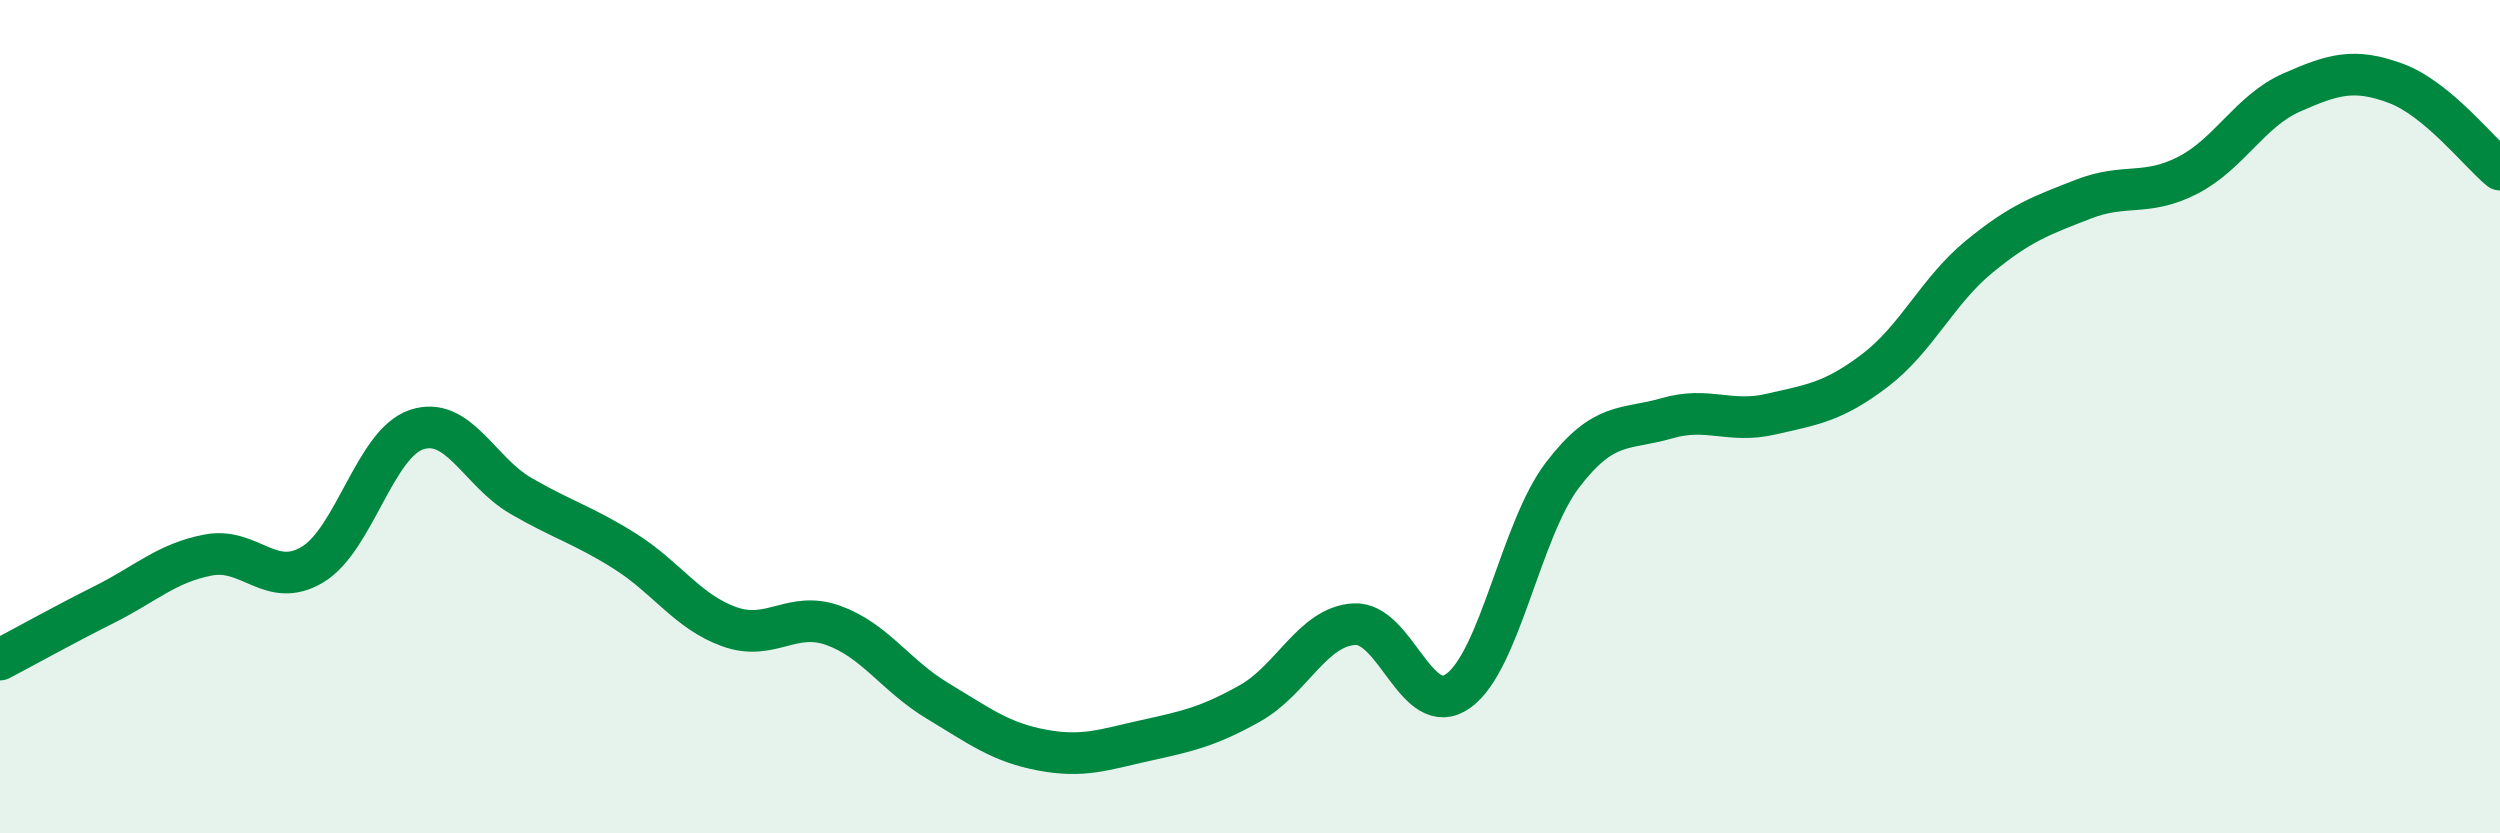 
    <svg width="60" height="20" viewBox="0 0 60 20" xmlns="http://www.w3.org/2000/svg">
      <path
        d="M 0,15.83 C 0.5,15.57 1.5,15.01 2.5,14.51 C 3.5,14.01 4,13.51 5,13.32 C 6,13.13 6.5,14.15 7.5,13.55 C 8.5,12.95 9,10.64 10,10.31 C 11,9.98 11.5,11.32 12.5,11.9 C 13.5,12.48 14,12.6 15,13.23 C 16,13.86 16.5,14.68 17.5,15.04 C 18.5,15.4 19,14.65 20,15.01 C 21,15.37 21.5,16.22 22.5,16.82 C 23.5,17.42 24,17.81 25,18 C 26,18.19 26.5,17.99 27.5,17.77 C 28.5,17.55 29,17.44 30,16.88 C 31,16.32 31.5,15.04 32.5,14.98 C 33.5,14.92 34,17.3 35,16.58 C 36,15.86 36.5,12.71 37.5,11.4 C 38.5,10.09 39,10.33 40,10.04 C 41,9.75 41.5,10.17 42.5,9.94 C 43.5,9.71 44,9.65 45,8.89 C 46,8.13 46.5,6.98 47.5,6.16 C 48.5,5.34 49,5.17 50,4.78 C 51,4.39 51.5,4.72 52.5,4.21 C 53.5,3.7 54,2.66 55,2.22 C 56,1.78 56.5,1.63 57.5,2 C 58.5,2.37 59.5,3.66 60,4.07L60 20L0 20Z"
        fill="#008740"
        opacity="0.1"
        stroke-linecap="round"
        stroke-linejoin="round"
      />
      <path
        d="M 0,15.83 C 0.5,15.57 1.5,15.01 2.5,14.51 C 3.5,14.01 4,13.51 5,13.32 C 6,13.13 6.5,14.15 7.5,13.55 C 8.5,12.95 9,10.64 10,10.31 C 11,9.98 11.5,11.32 12.5,11.9 C 13.5,12.48 14,12.6 15,13.23 C 16,13.86 16.5,14.68 17.5,15.04 C 18.5,15.4 19,14.65 20,15.01 C 21,15.37 21.5,16.22 22.5,16.82 C 23.5,17.42 24,17.81 25,18 C 26,18.19 26.5,17.99 27.5,17.77 C 28.5,17.55 29,17.44 30,16.88 C 31,16.32 31.5,15.04 32.5,14.98 C 33.5,14.92 34,17.3 35,16.58 C 36,15.86 36.5,12.71 37.5,11.4 C 38.5,10.09 39,10.33 40,10.04 C 41,9.75 41.5,10.17 42.5,9.94 C 43.5,9.71 44,9.65 45,8.89 C 46,8.13 46.5,6.98 47.5,6.16 C 48.5,5.34 49,5.17 50,4.78 C 51,4.39 51.5,4.72 52.5,4.21 C 53.5,3.7 54,2.66 55,2.22 C 56,1.78 56.5,1.63 57.5,2 C 58.5,2.37 59.5,3.66 60,4.07"
        stroke="#008740"
        stroke-width="1"
        fill="none"
        stroke-linecap="round"
        stroke-linejoin="round"
      />
    </svg>
  